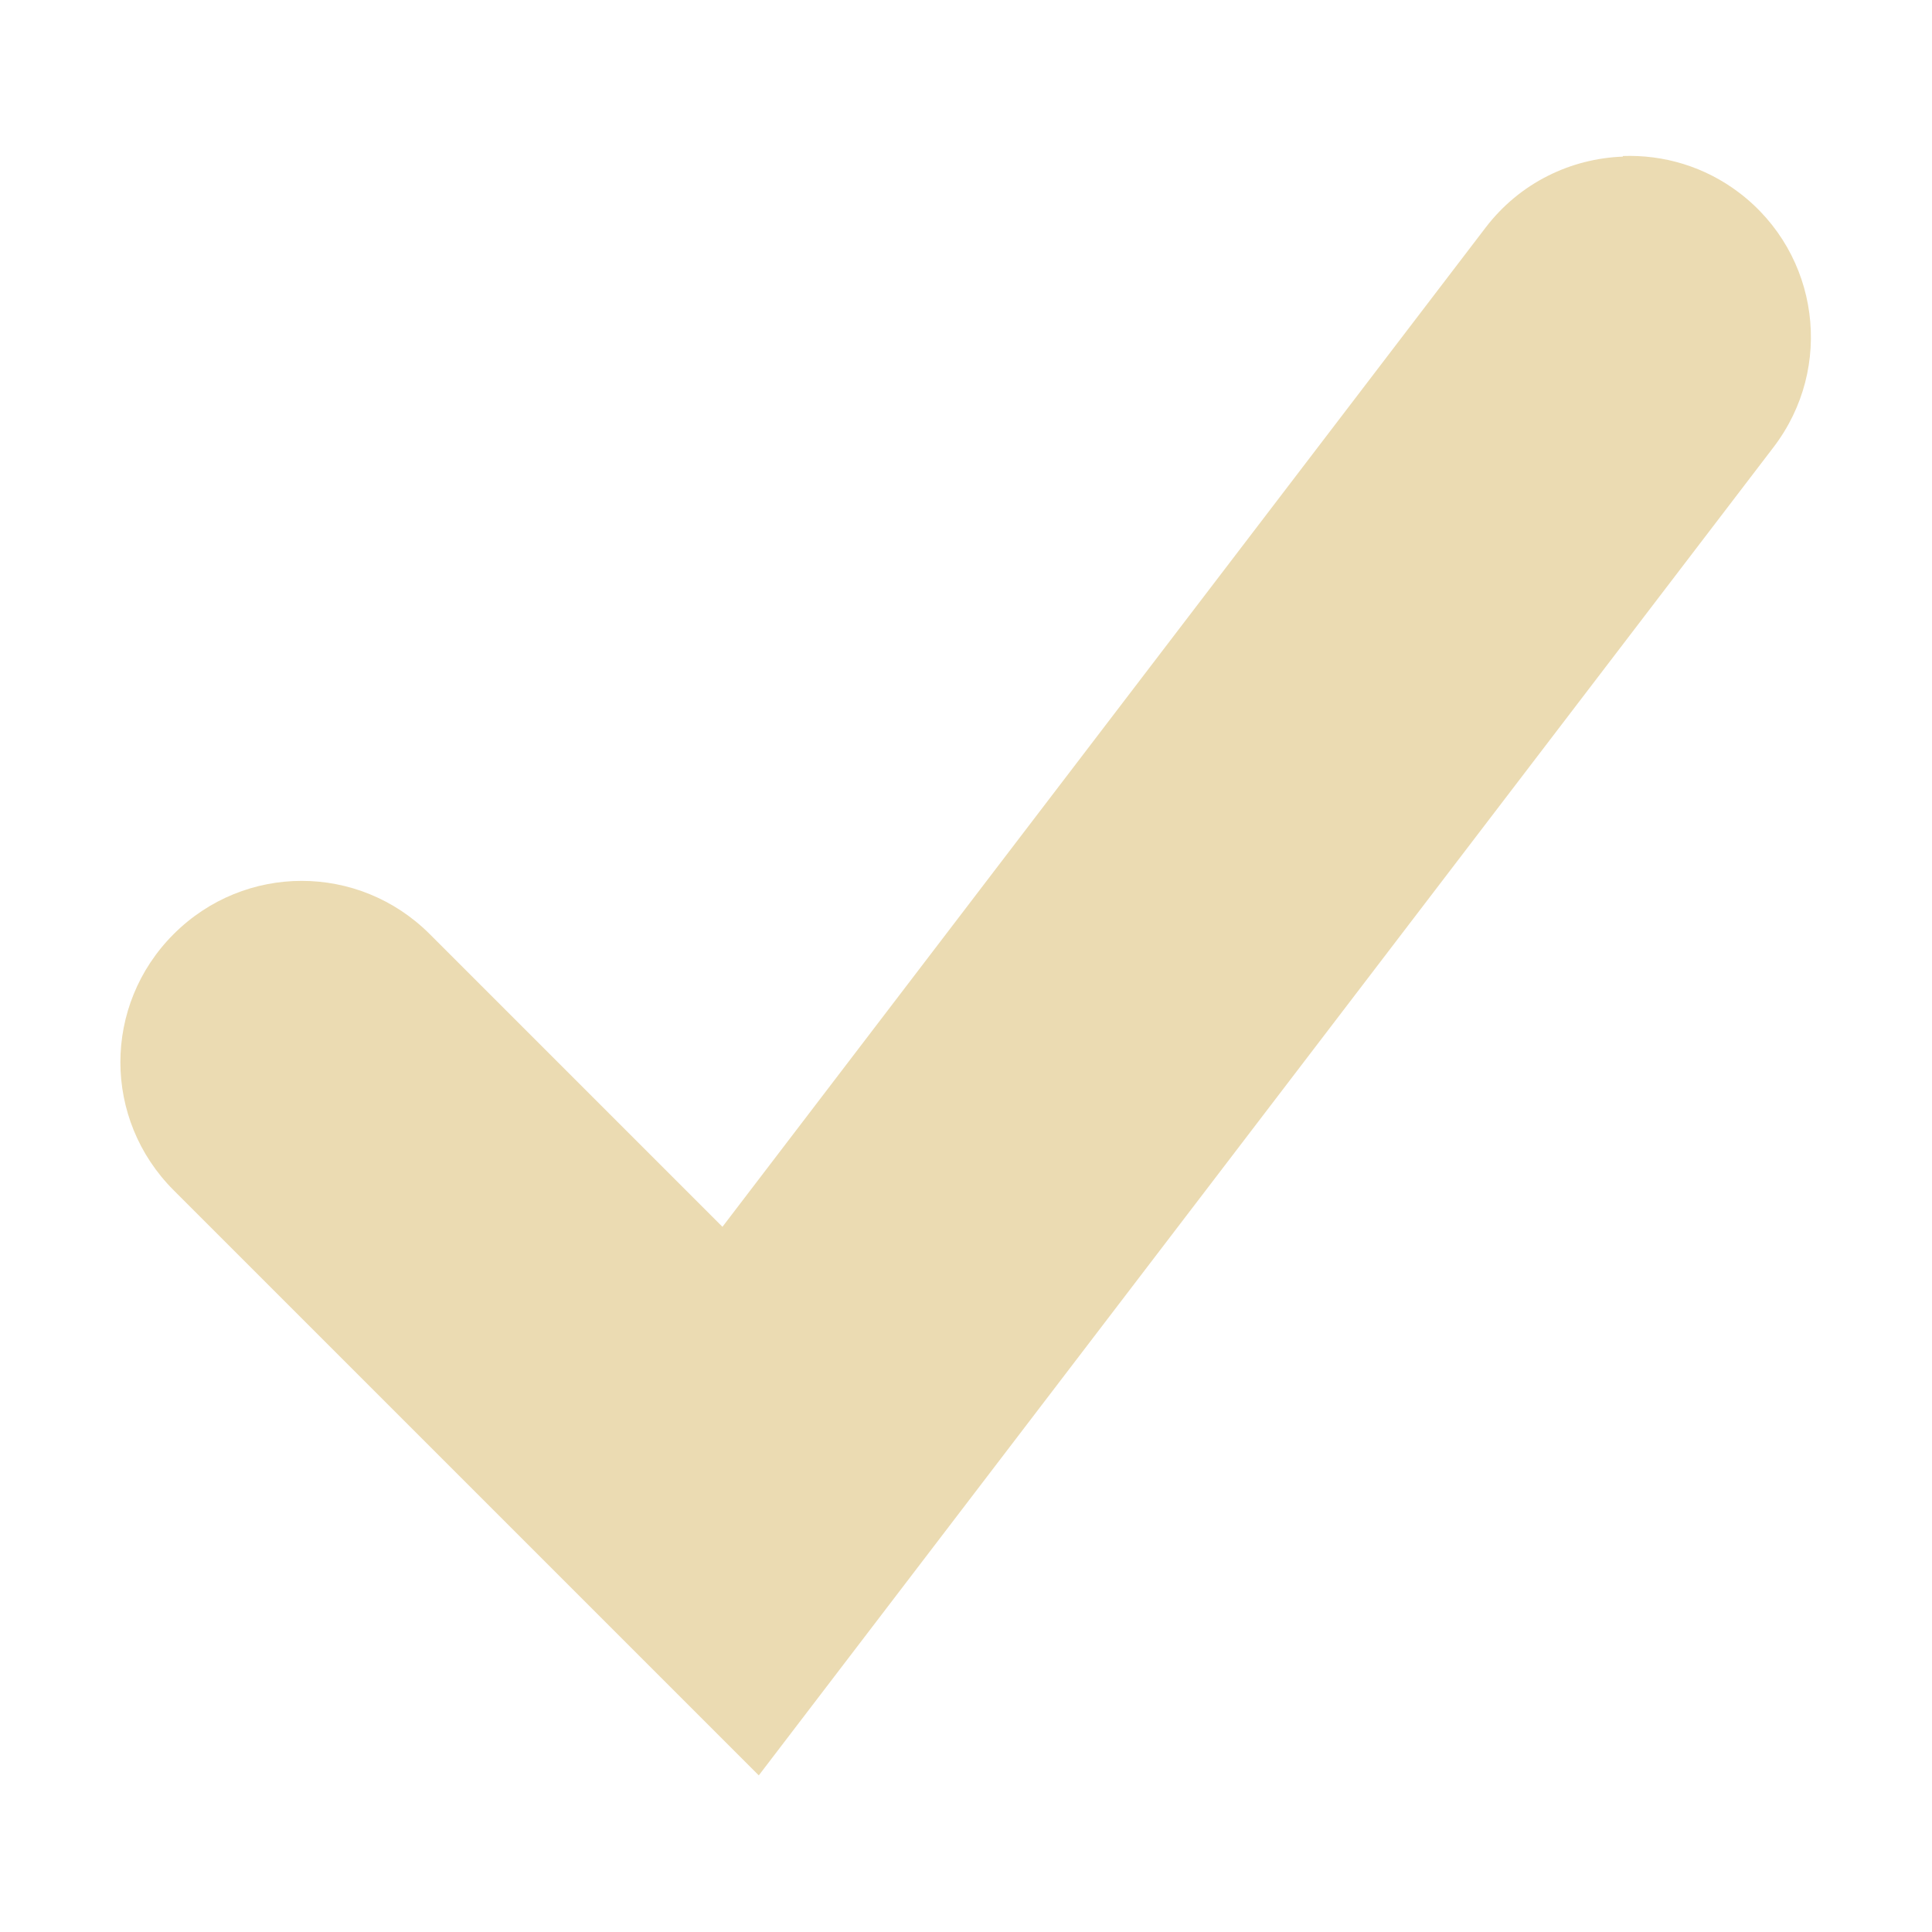 <svg width="16" height="16" version="1.1" xmlns="http://www.w3.org/2000/svg">
  <defs>
    <style id="current-color-scheme" type="text/css">.ColorScheme-Text { color:#ebdbb2; } .ColorScheme-Highlight { color:#458588; }</style>
  </defs>
  <path class="ColorScheme-Text" d="m13.44 1.297c-0.431 0.016-0.853 0.216-1.137 0.588l-6.32 8.275-2.424-2.424c-0.588-0.588-1.533-0.588-2.121-1.8e-6 -0.588 0.588-0.588 1.533 0 2.121l4.846 4.846 8.404-11c0.504-0.66 0.379-1.599-0.281-2.104-0.289-0.221-0.631-0.319-0.967-0.307z" fill="currentColor"/>
</svg>
